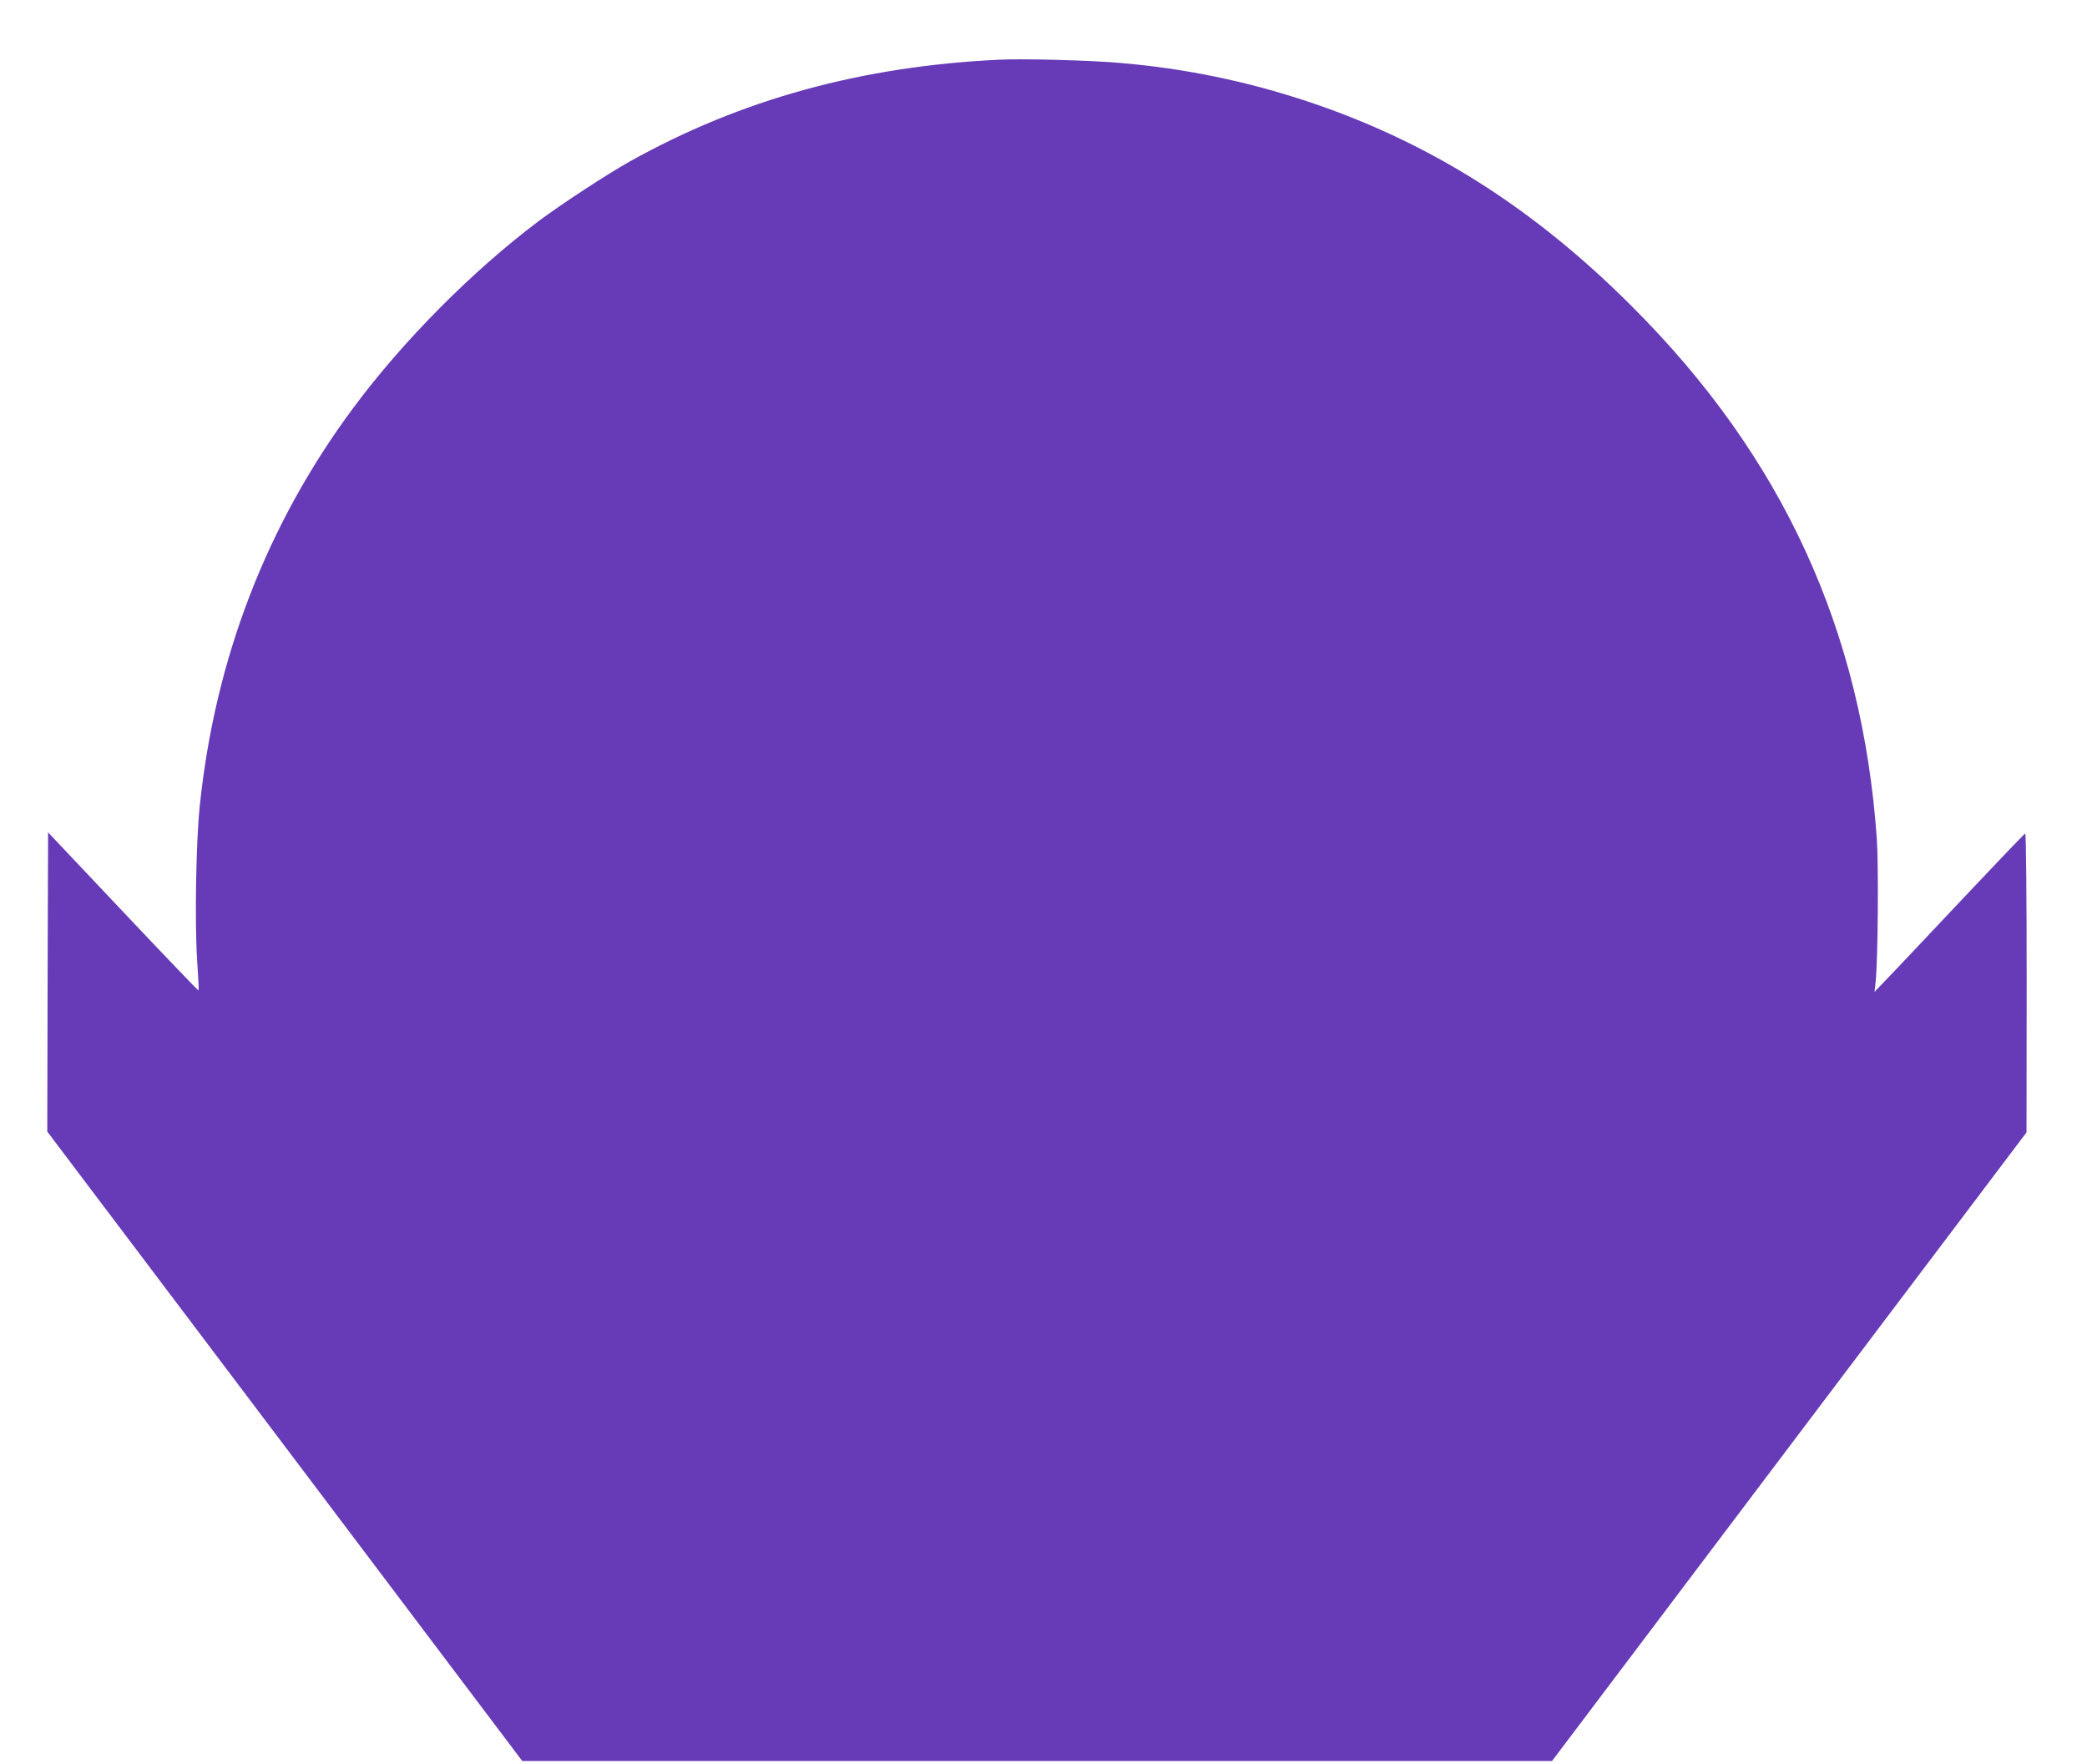 <?xml version="1.0" standalone="no"?>
<!DOCTYPE svg PUBLIC "-//W3C//DTD SVG 20010904//EN"
 "http://www.w3.org/TR/2001/REC-SVG-20010904/DTD/svg10.dtd">
<svg version="1.0" xmlns="http://www.w3.org/2000/svg"
 width="1280pt" height="1082pt" viewBox="0 0 1280 1082"
 preserveAspectRatio="xMidYMid meet">
<g transform="translate(0,1082) scale(0.1,-0.1)"
fill="#673ab7" stroke="none">
<path d="M6130 10454 c-844 -40 -1584 -243 -2265 -623 -143 -80 -419 -261
-560 -366 -407 -306 -831 -733 -1137 -1145 -531 -714 -850 -1541 -943 -2445
-23 -218 -31 -712 -16 -944 7 -100 11 -185 9 -186 -2 -2 -210 215 -463 483
l-460 487 -3 -917 -2 -918 1457 -1930 1456 -1930 3158 0 3158 0 1455 1928
1455 1927 1 918 c0 559 -4 917 -9 915 -5 -1 -172 -176 -372 -388 -199 -212
-405 -429 -457 -484 l-95 -99 7 64 c14 145 18 707 7 874 -90 1280 -577 2342
-1501 3265 -604 605 -1240 1007 -1985 1256 -379 126 -755 204 -1155 238 -174
16 -596 27 -740 20z"/>
</g>
</svg>
